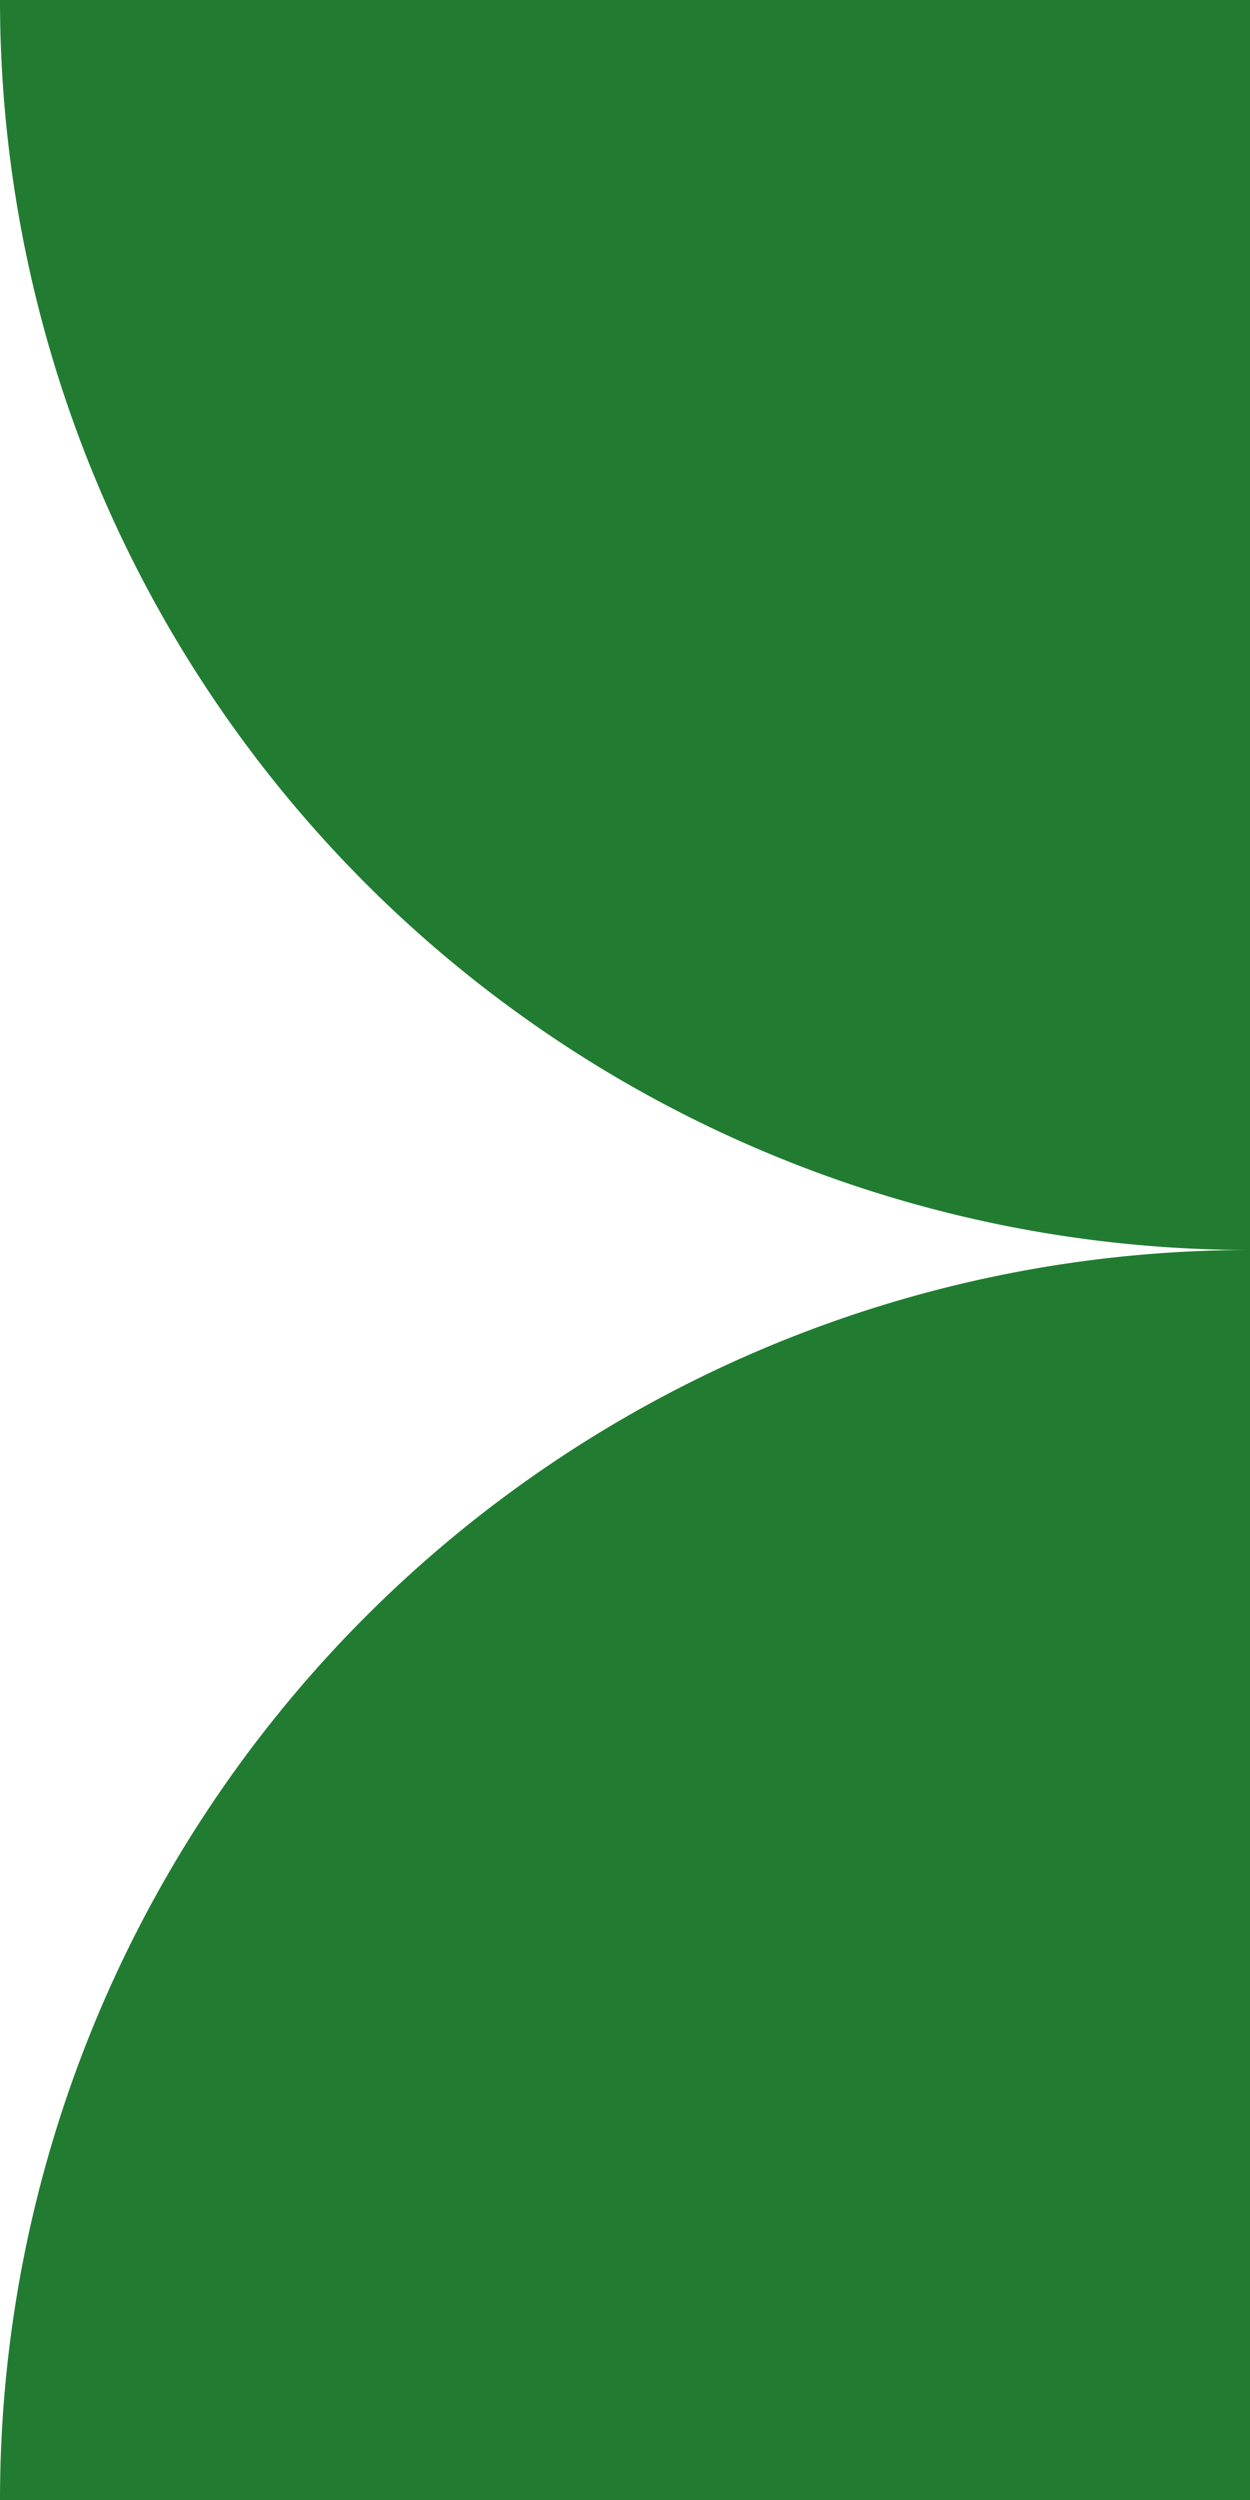 <?xml version="1.0" encoding="UTF-8"?> <svg xmlns="http://www.w3.org/2000/svg" viewBox="0 0 480 960"><defs><style>.cls-1{fill:#217c32;}</style></defs><g id="Layer_2" data-name="Layer 2"><g id="Слой_1" data-name="Слой 1"><path class="cls-1" d="M0,0A480.08,480.08,0,0,0,36.54,183.69,480,480,0,0,0,140.59,339.41a480,480,0,0,0,155.72,104A480.08,480.08,0,0,0,480,480V0Z"></path><path class="cls-1" d="M140.59,620.59A480,480,0,0,0,0,960H480V480A480,480,0,0,0,140.59,620.59Z"></path></g></g></svg> 